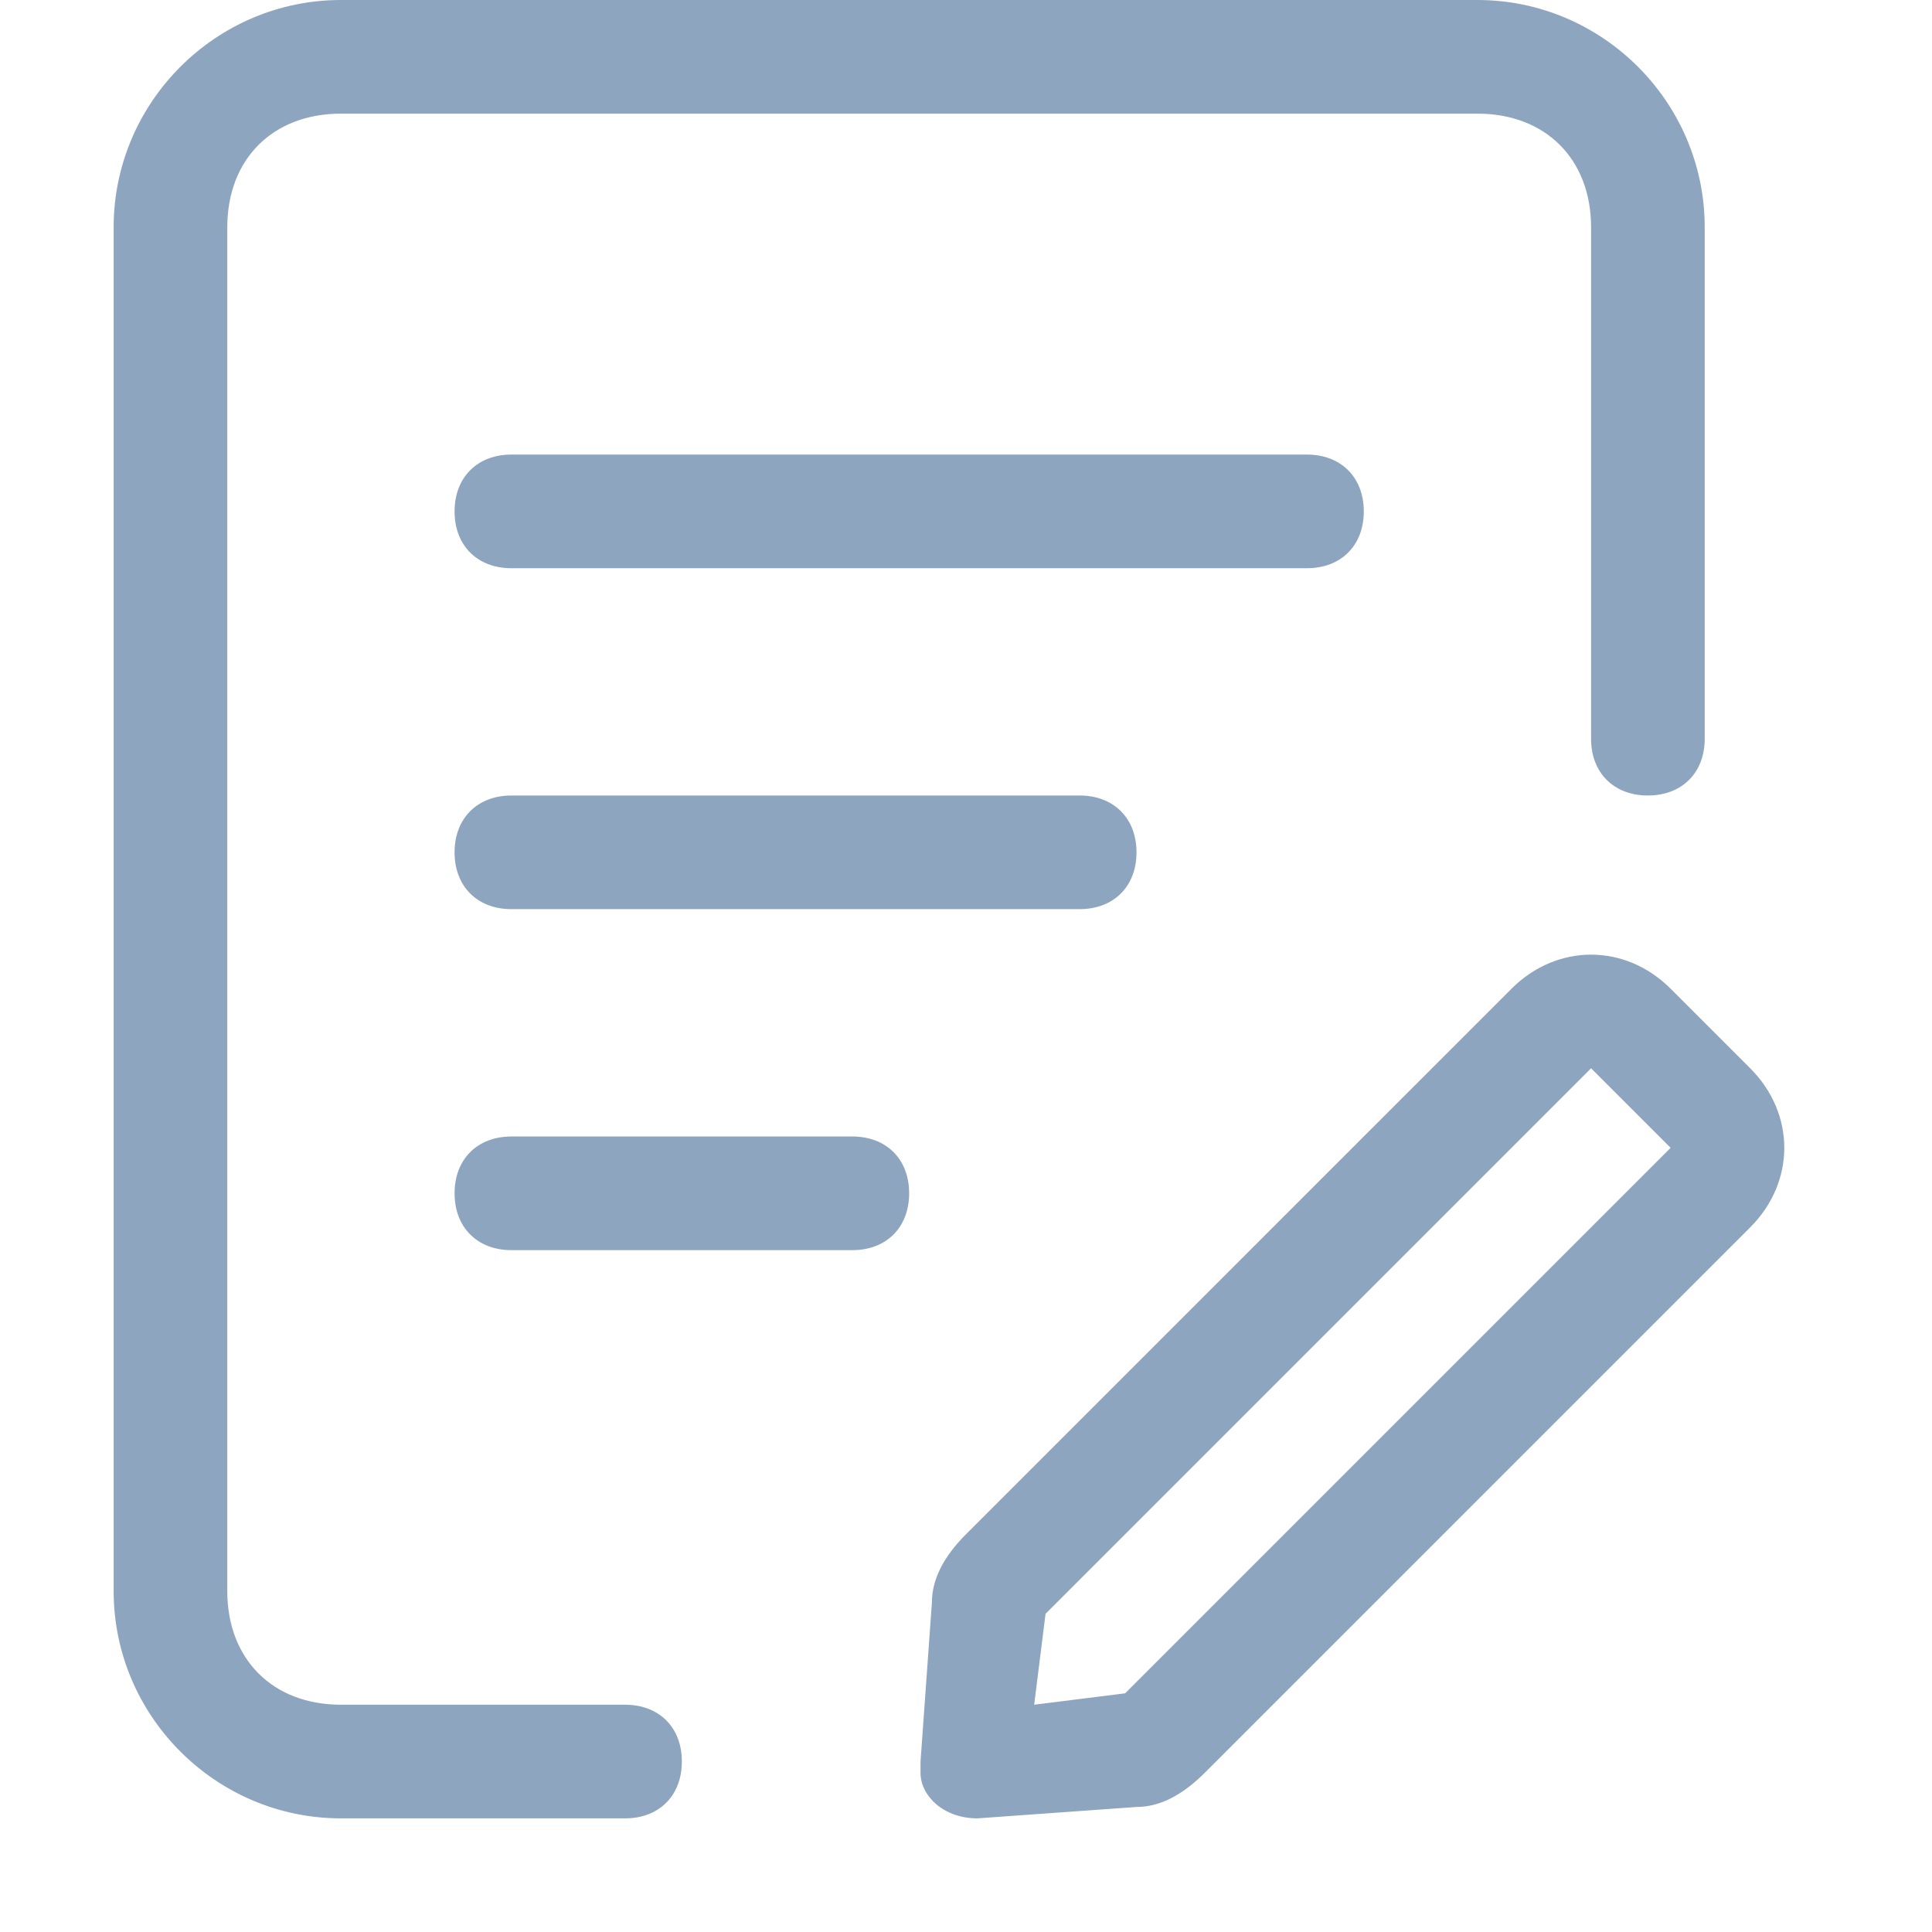 <?xml version="1.0" encoding="UTF-8"?>
<svg width="28px" height="28px" viewBox="0 0 28 28" version="1.1" xmlns="http://www.w3.org/2000/svg" xmlns:xlink="http://www.w3.org/1999/xlink">
    <title>KHCFDC_问卷</title>
    <g id="页面-1" stroke="none" stroke-width="1" fill="none" fill-rule="evenodd">
        <g id="3web电信-视频浮窗" transform="translate(-1867, -762)" fill-rule="nonzero">
            <g id="编组-20" transform="translate(1840, 353)">
                <g id="编组-7备份" transform="translate(0, 316)">
                    <g id="编组-6备份-8" transform="translate(0, 78)">
                        <g id="KHCFDC_问卷" transform="translate(27, 15)">
                            <rect id="矩形" fill="#000000" opacity="0" x="0" y="0" width="28" height="28"></rect>
                            <path d="M8.235,26.353 L4.941,26.353 C3.129,26.353 1.647,24.871 1.647,23.059 L1.647,3.294 C1.647,1.482 3.129,0 4.941,0 L21.412,0 C23.224,0 24.706,1.482 24.706,3.294 L24.706,10.706 C24.706,11.2 24.376,11.529 23.882,11.529 C23.388,11.529 23.059,11.2 23.059,10.706 L23.059,3.294 C23.059,2.306 22.4,1.647 21.412,1.647 L4.941,1.647 C3.953,1.647 3.294,2.306 3.294,3.294 L3.294,23.059 C3.294,24.047 3.953,24.706 4.941,24.706 L9.059,24.706 C9.553,24.706 9.882,25.035 9.882,25.529 C9.882,26.024 9.553,26.353 9.059,26.353 L8.235,26.353 Z M7.412,6.588 L18.941,6.588 C19.435,6.588 19.765,6.918 19.765,7.412 C19.765,7.906 19.435,8.235 18.941,8.235 L7.412,8.235 C6.918,8.235 6.588,7.906 6.588,7.412 C6.588,6.918 6.918,6.588 7.412,6.588 L7.412,6.588 Z M7.412,11.529 L15.647,11.529 C16.141,11.529 16.471,11.859 16.471,12.353 C16.471,12.847 16.141,13.176 15.647,13.176 L7.412,13.176 C6.918,13.176 6.588,12.847 6.588,12.353 C6.588,11.859 6.918,11.529 7.412,11.529 Z M7.412,16.471 L12.353,16.471 C12.847,16.471 13.176,16.8 13.176,17.294 C13.176,17.788 12.847,18.118 12.353,18.118 L7.412,18.118 C6.918,18.118 6.588,17.788 6.588,17.294 C6.588,16.8 6.918,16.471 7.412,16.471 L7.412,16.471 Z M16.306,24.541 L24.212,16.635 L23.059,15.482 L15.153,23.388 L14.988,24.706 L16.306,24.541 Z M24.212,14.329 L25.365,15.482 C26.024,16.141 26.024,17.129 25.365,17.788 L17.459,25.694 C17.129,26.024 16.8,26.188 16.471,26.188 L14.165,26.353 C13.671,26.353 13.341,26.024 13.341,25.694 L13.341,25.529 L13.506,23.223 C13.506,22.894 13.671,22.565 14,22.235 L21.906,14.329 C22.565,13.671 23.553,13.671 24.212,14.329 L24.212,14.329 Z" id="形状" fill="#8EA5BF"></path>
                        </g>
                    </g>
                </g>
            </g>
        </g>
    </g>
</svg>